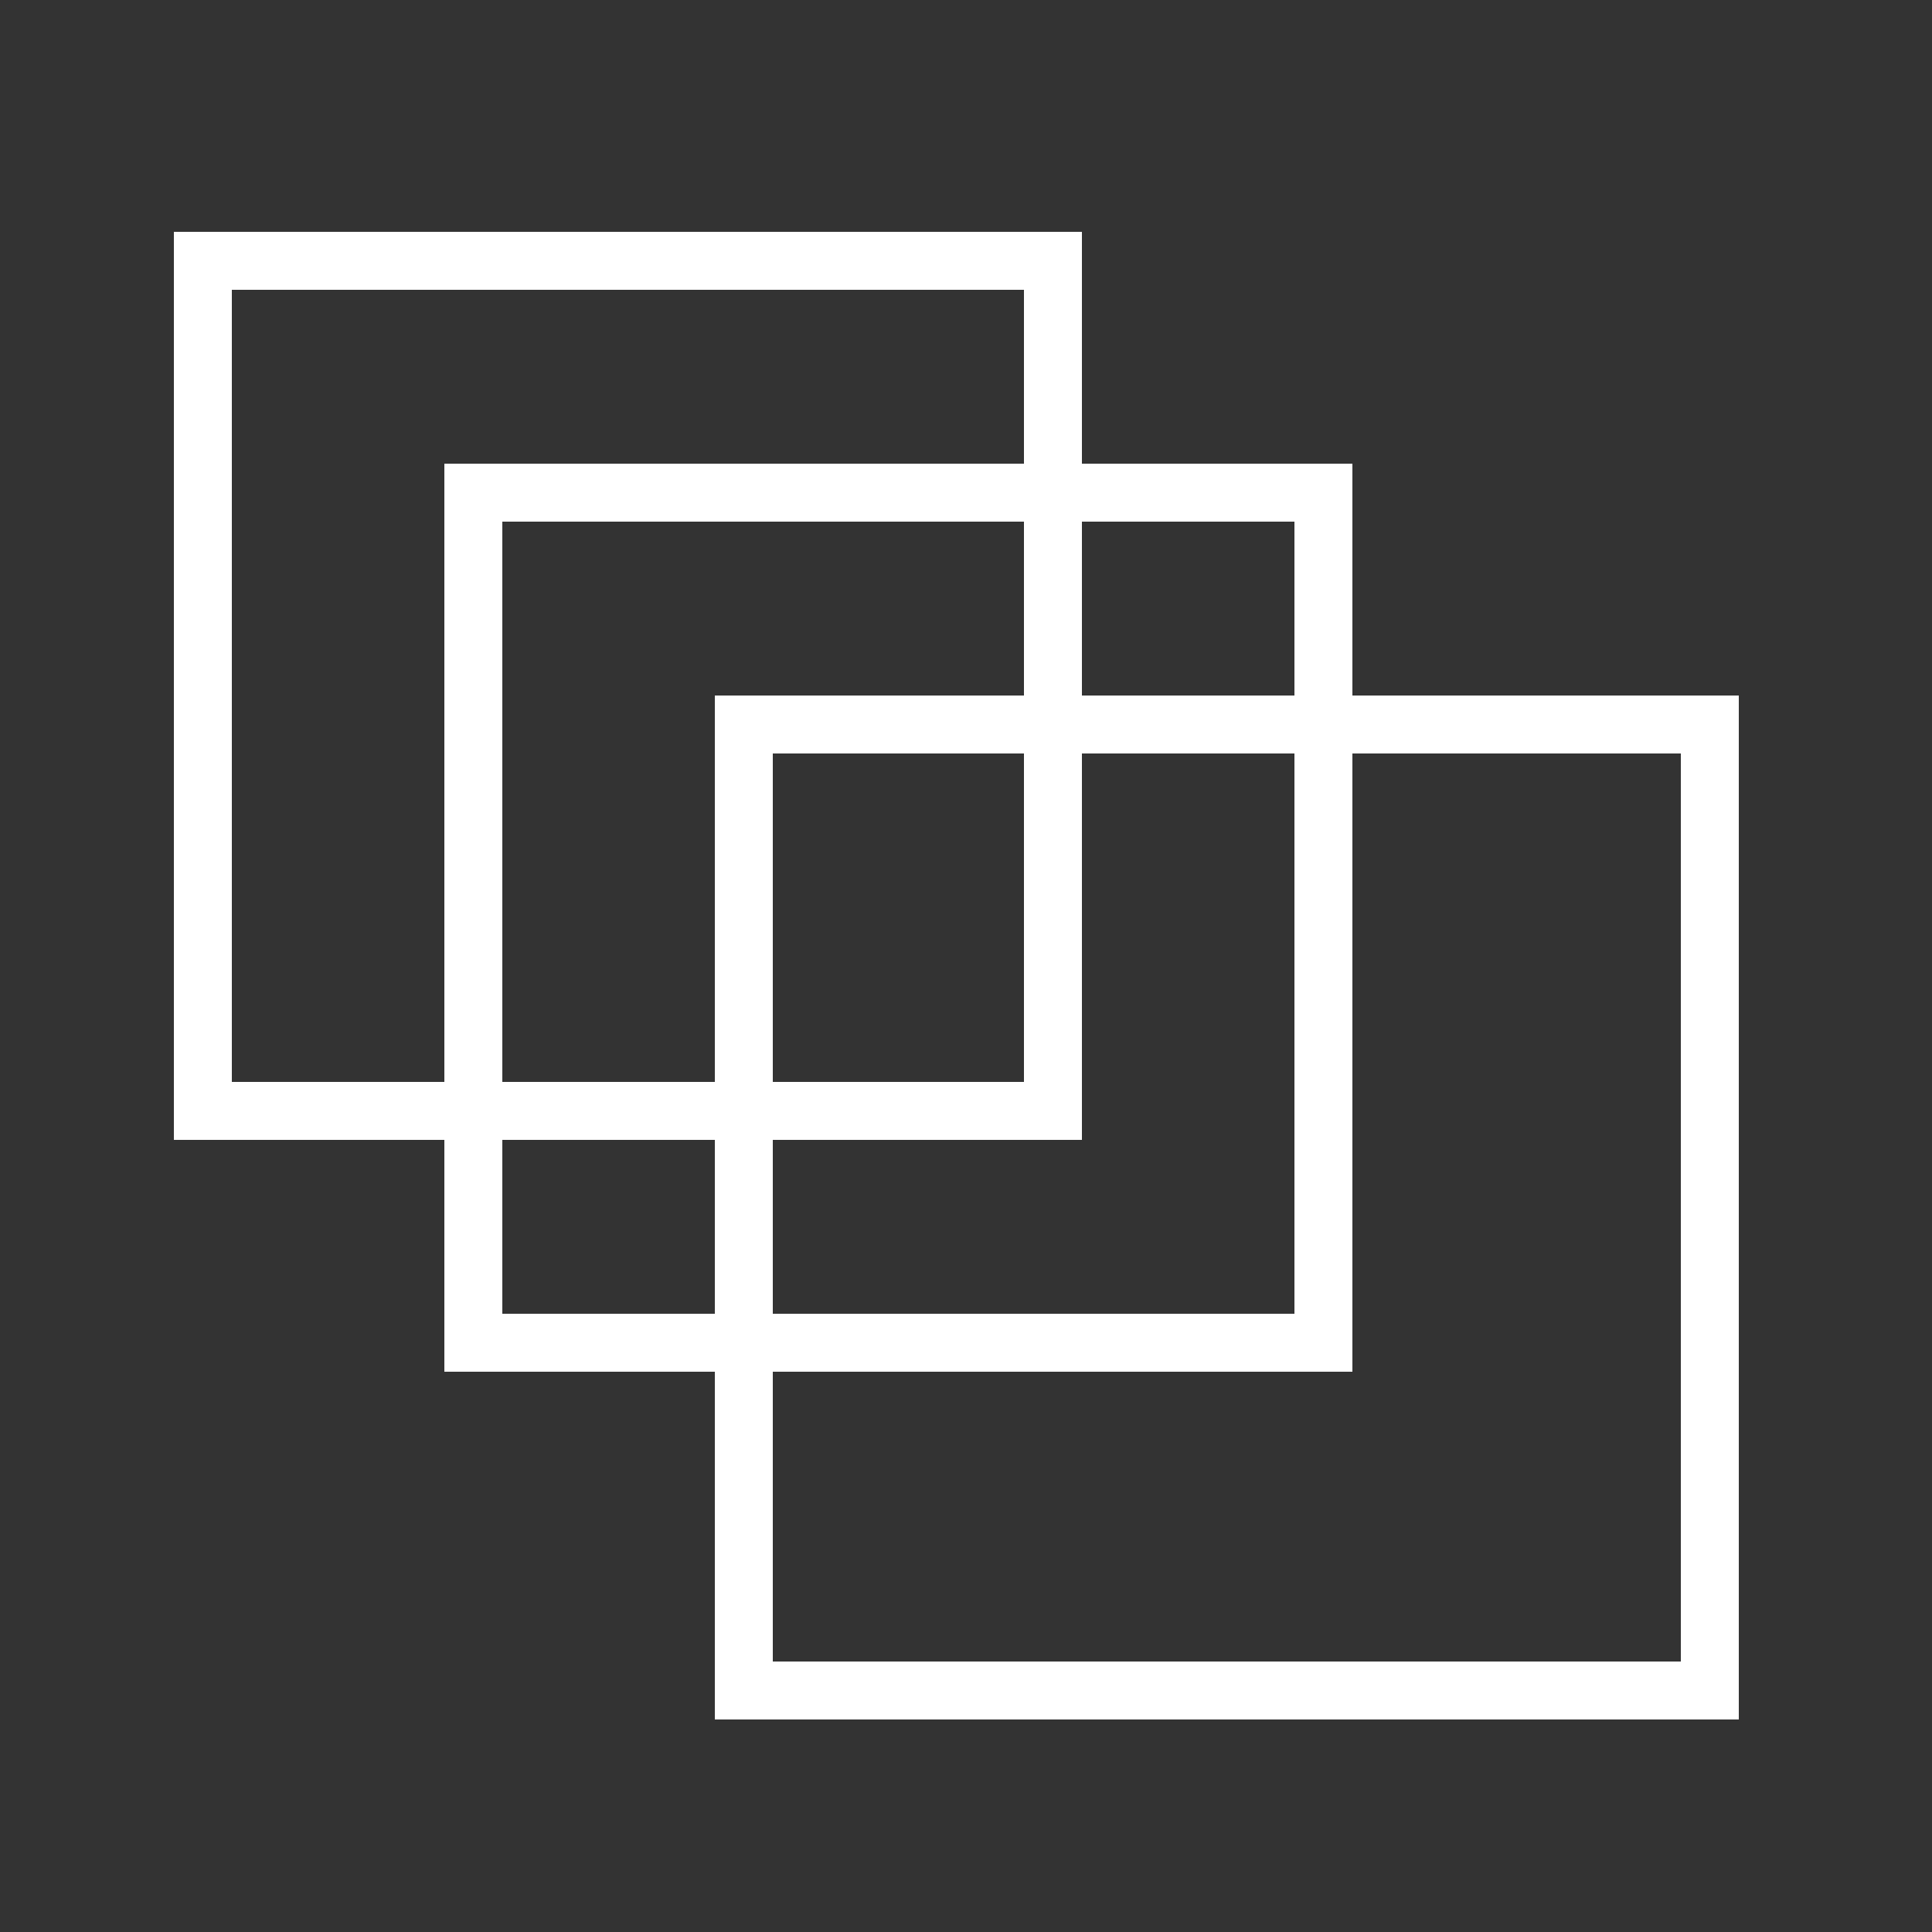 <?xml version="1.0" encoding="utf-8"?>
<!-- Generator: Adobe Illustrator 16.0.0, SVG Export Plug-In . SVG Version: 6.00 Build 0)  -->
<!DOCTYPE svg PUBLIC "-//W3C//DTD SVG 1.1//EN" "http://www.w3.org/Graphics/SVG/1.1/DTD/svg11.dtd">
<svg version="1.1" id="Layer_1" xmlns="http://www.w3.org/2000/svg" xmlns:xlink="http://www.w3.org/1999/xlink" x="0px" y="0px"
	 width="100px" height="100px" viewBox="0 0 100 100" enable-background="new 0 0 100 100" xml:space="preserve">
<rect x="0" y="0" width="100" height="100" fill="#333333" stroke="none"/>
<path fill="#FFFFFF" d="M70,36V24H56V12H9v47h14v12h14v18h53V36H70z M67,27v9H56v-9H67z M37,56H26V27h27v9H37V56z M40,39h13v17H40
	V39z M56,59V39h11v29H40v-9H56z M12,56V15h41v9H23v32H12z M26,68v-9h11v9H26z M87,86H40V71h30V39h17V86z"/>
</svg>
